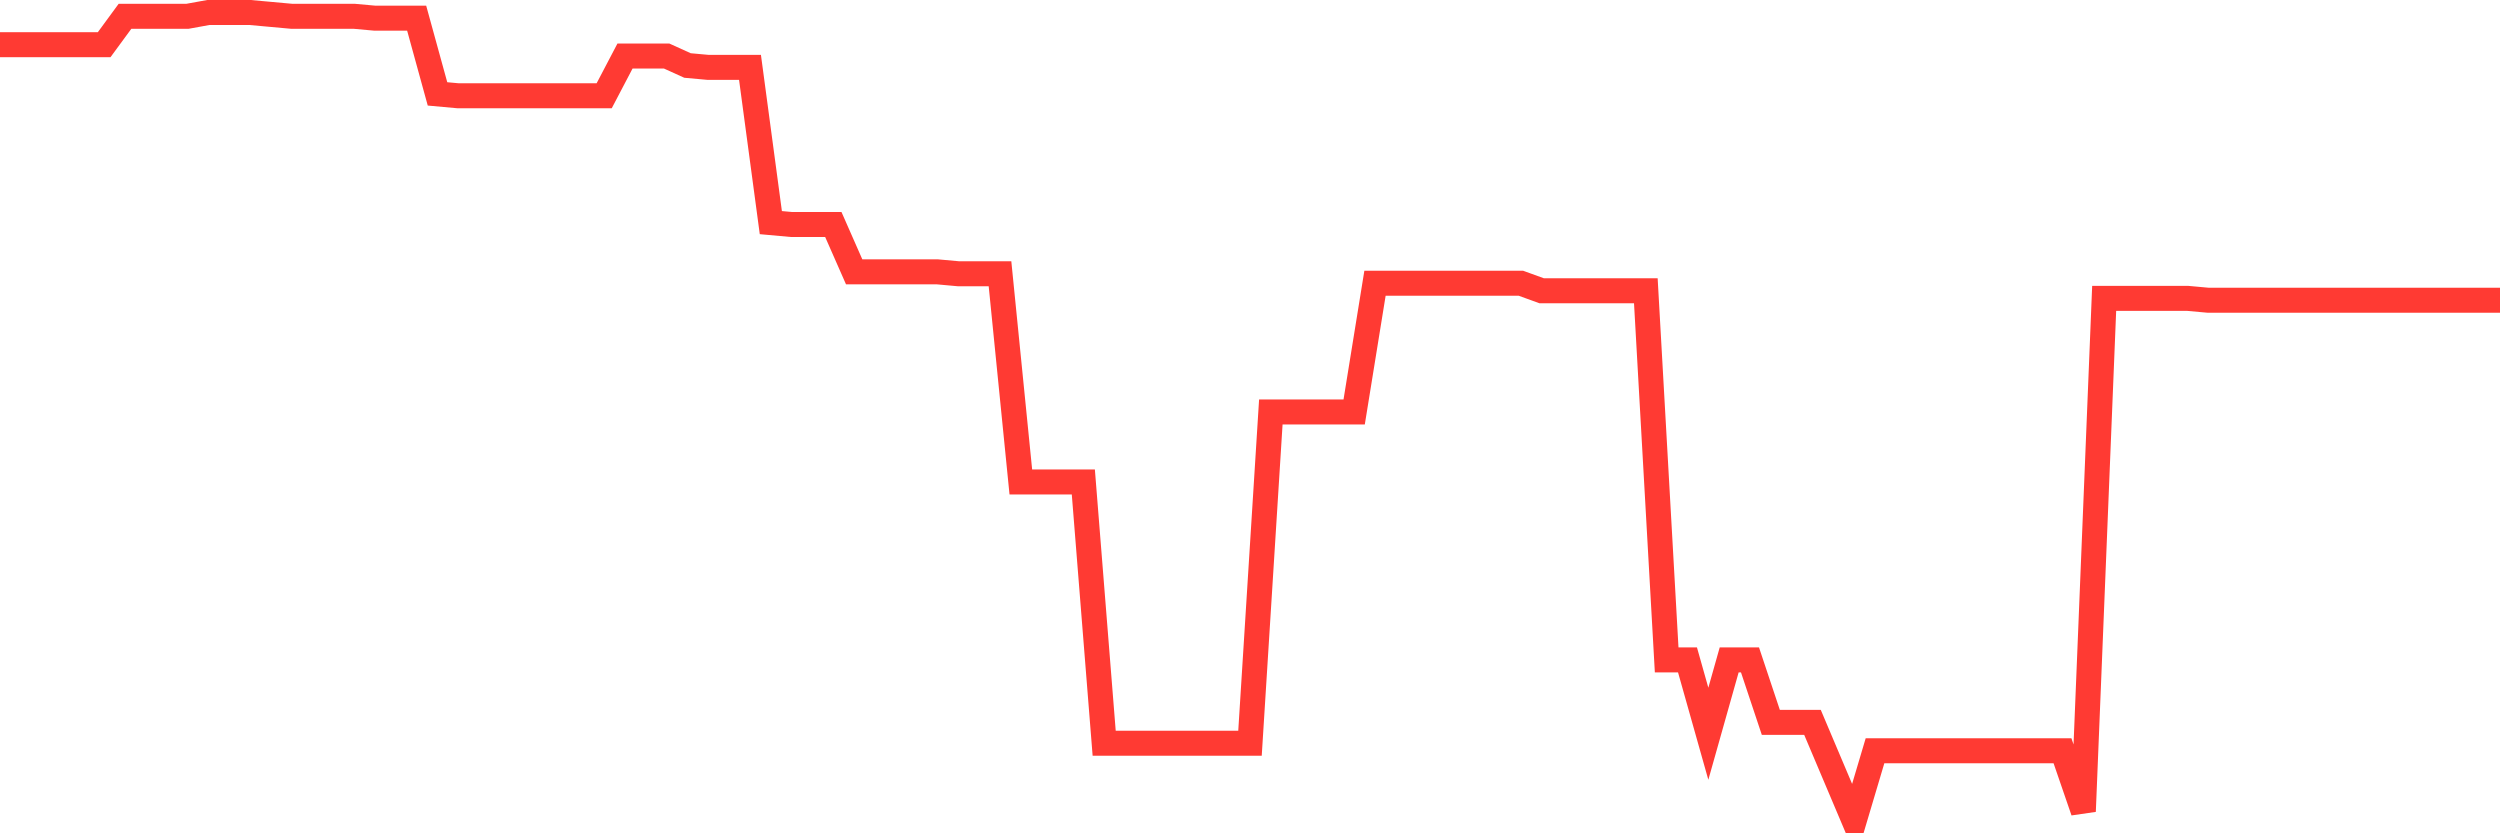 <svg
  xmlns="http://www.w3.org/2000/svg"
  xmlns:xlink="http://www.w3.org/1999/xlink"
  width="120"
  height="40"
  viewBox="0 0 120 40"
  preserveAspectRatio="none"
>
  <polyline
    points="0,2.145 1,2.145 2,2.145 3,2.145 4,2.145 5,2.145 6,0.782 7,0.782 8,0.782 9,0.782 10,0.6 11,0.6 12,0.6 13,0.691 14,0.782 15,0.782 16,0.782 17,0.782 18,0.873 19,0.873 20,0.873 21,4.507 22,4.598 23,4.598 24,4.598 25,4.598 26,4.598 27,4.598 28,4.598 29,4.598 30,2.69 31,2.69 32,2.69 33,3.144 34,3.235 35,3.235 36,3.235 37,10.686 38,10.777 39,10.777 40,10.777 41,13.049 42,13.049 43,13.049 44,13.049 45,13.049 46,13.14 47,13.14 48,13.14 49,23.135 50,23.135 51,23.135 52,23.135 53,35.674 54,35.674 55,35.674 56,35.674 57,35.674 58,35.674 59,35.674 60,35.674 61,19.773 62,19.773 63,19.773 64,19.773 65,19.773 66,13.594 67,13.594 68,13.594 69,13.594 70,13.594 71,13.594 72,13.594 73,13.594 74,13.957 75,13.957 76,13.957 77,13.957 78,13.957 79,13.957 80,31.676 81,31.676 82,35.22 83,31.676 84,31.676 85,34.675 86,34.675 87,34.675 88,37.037 89,39.4 90,36.038 91,36.038 92,36.038 93,36.038 94,36.038 95,36.038 96,36.038 97,36.038 98,36.038 99,36.038 100,38.946 101,14.321 102,14.321 103,14.321 104,14.321 105,14.321 106,14.412 107,14.412 108,14.412 109,14.412 110,14.412 111,14.412 112,14.412 113,14.412 114,14.412 115,14.412 116,14.412 117,14.412 118,14.412 119,14.412 120,14.412"
    fill="none"
    stroke="#ff3a33"
    stroke-width="1.2"
  >
  </polyline>
</svg>